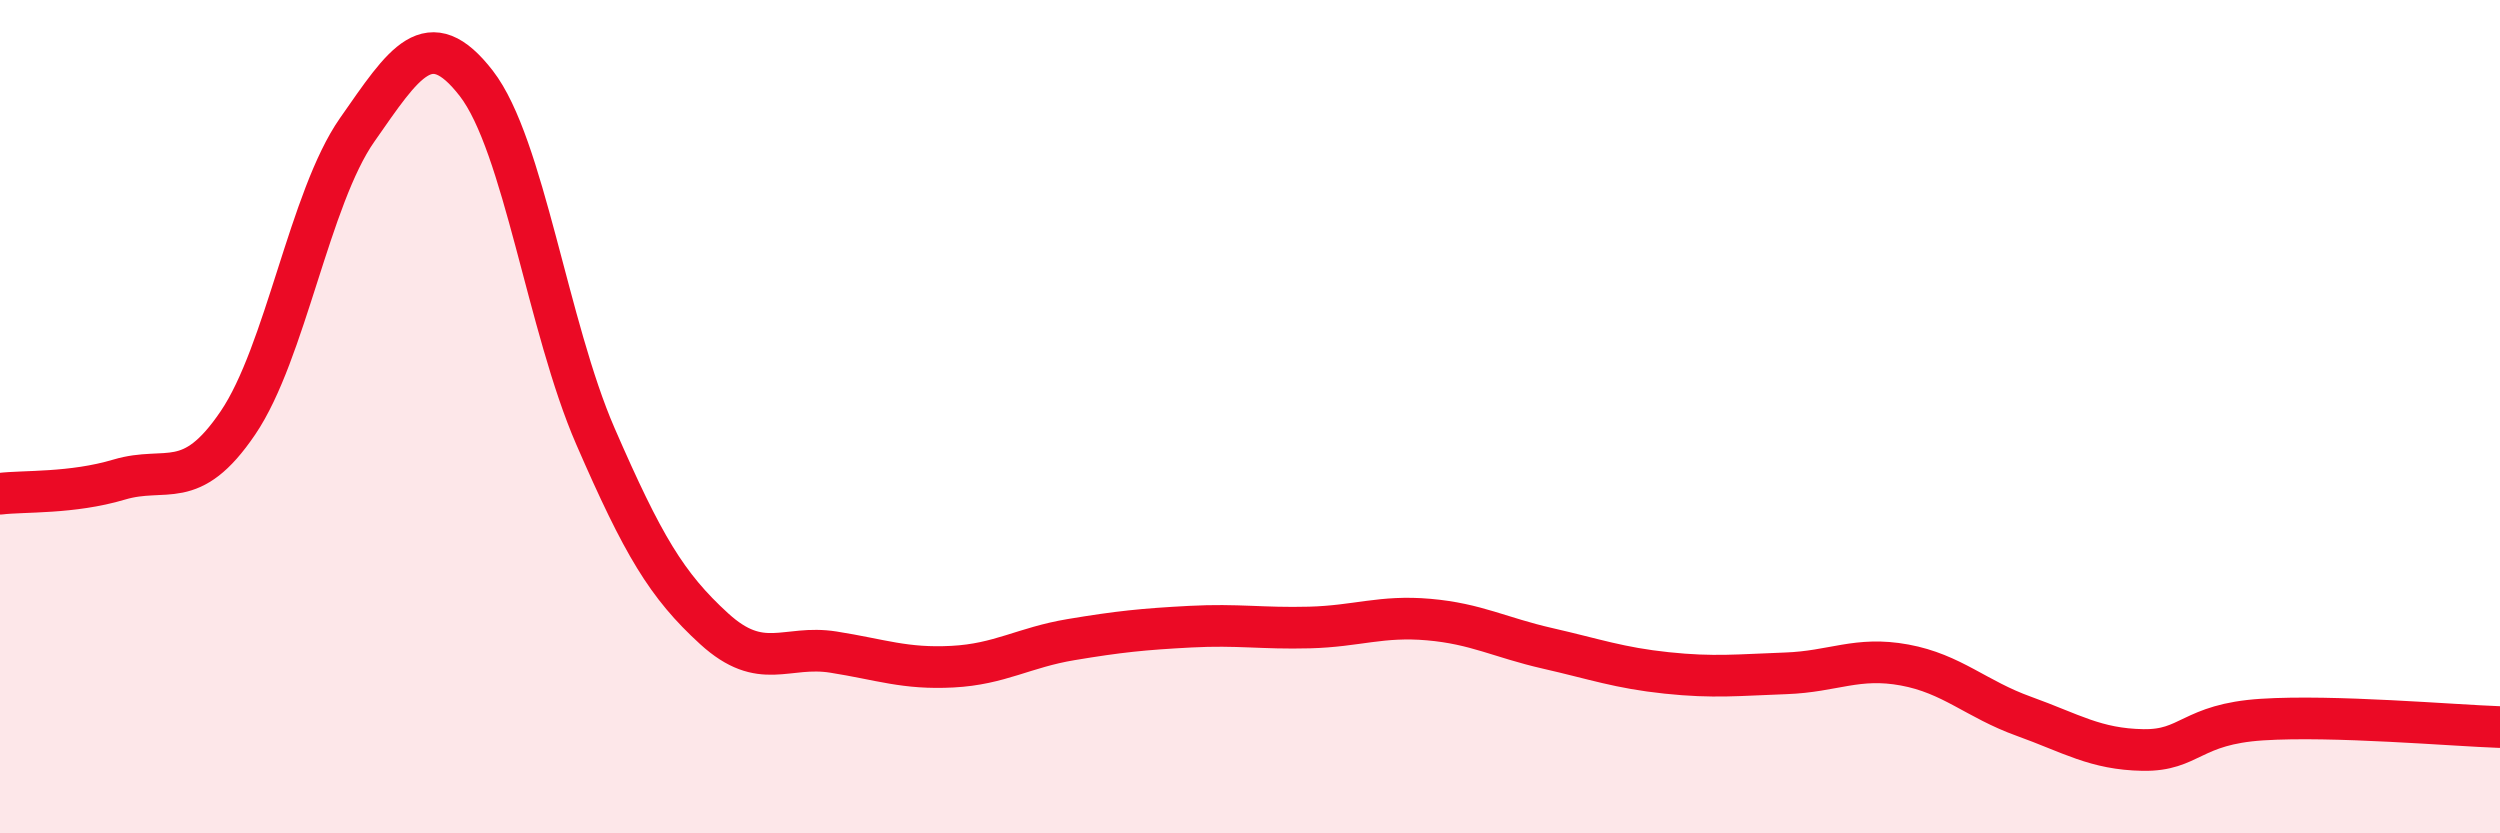 
    <svg width="60" height="20" viewBox="0 0 60 20" xmlns="http://www.w3.org/2000/svg">
      <path
        d="M 0,11.85 C 0.57,11.78 1.72,11.85 2.86,11.51 C 4,11.17 4.57,11.83 5.71,10.15 C 6.85,8.47 7.43,4.75 8.57,3.12 C 9.71,1.49 10.29,0.53 11.43,2 C 12.57,3.47 13.15,7.85 14.29,10.47 C 15.43,13.09 16,14.05 17.14,15.09 C 18.28,16.13 18.86,15.47 20,15.65 C 21.14,15.83 21.72,16.06 22.86,16 C 24,15.94 24.57,15.54 25.71,15.35 C 26.85,15.16 27.43,15.1 28.57,15.04 C 29.71,14.98 30.29,15.09 31.43,15.06 C 32.57,15.03 33.15,14.77 34.29,14.87 C 35.43,14.97 36,15.3 37.14,15.56 C 38.28,15.82 38.86,16.03 40,16.15 C 41.14,16.27 41.72,16.2 42.86,16.16 C 44,16.12 44.57,15.75 45.71,15.96 C 46.85,16.17 47.43,16.78 48.57,17.19 C 49.71,17.6 50.29,17.98 51.43,18 C 52.57,18.02 52.58,17.38 54.29,17.27 C 56,17.16 58.86,17.41 60,17.45L60 20L0 20Z"
        fill="#EB0A25"
        opacity="0.1"
        stroke-linecap="round"
        stroke-linejoin="round"
      />
      <path
        d="M 0,11.85 C 0.57,11.78 1.72,11.85 2.86,11.51 C 4,11.17 4.57,11.83 5.71,10.15 C 6.85,8.47 7.43,4.75 8.57,3.12 C 9.71,1.49 10.29,0.53 11.43,2 C 12.57,3.47 13.15,7.85 14.29,10.47 C 15.43,13.09 16,14.05 17.14,15.09 C 18.28,16.13 18.86,15.47 20,15.65 C 21.14,15.83 21.72,16.06 22.86,16 C 24,15.94 24.57,15.54 25.71,15.35 C 26.85,15.16 27.43,15.1 28.57,15.04 C 29.71,14.98 30.29,15.09 31.43,15.06 C 32.57,15.03 33.15,14.77 34.29,14.87 C 35.43,14.97 36,15.3 37.14,15.56 C 38.28,15.82 38.86,16.03 40,16.15 C 41.14,16.27 41.72,16.2 42.86,16.16 C 44,16.12 44.57,15.75 45.71,15.96 C 46.85,16.17 47.43,16.78 48.57,17.19 C 49.71,17.6 50.29,17.98 51.43,18 C 52.57,18.02 52.58,17.38 54.29,17.27 C 56,17.16 58.86,17.41 60,17.45"
        stroke="#EB0A25"
        stroke-width="1"
        fill="none"
        stroke-linecap="round"
        stroke-linejoin="round"
      />
    </svg>
  